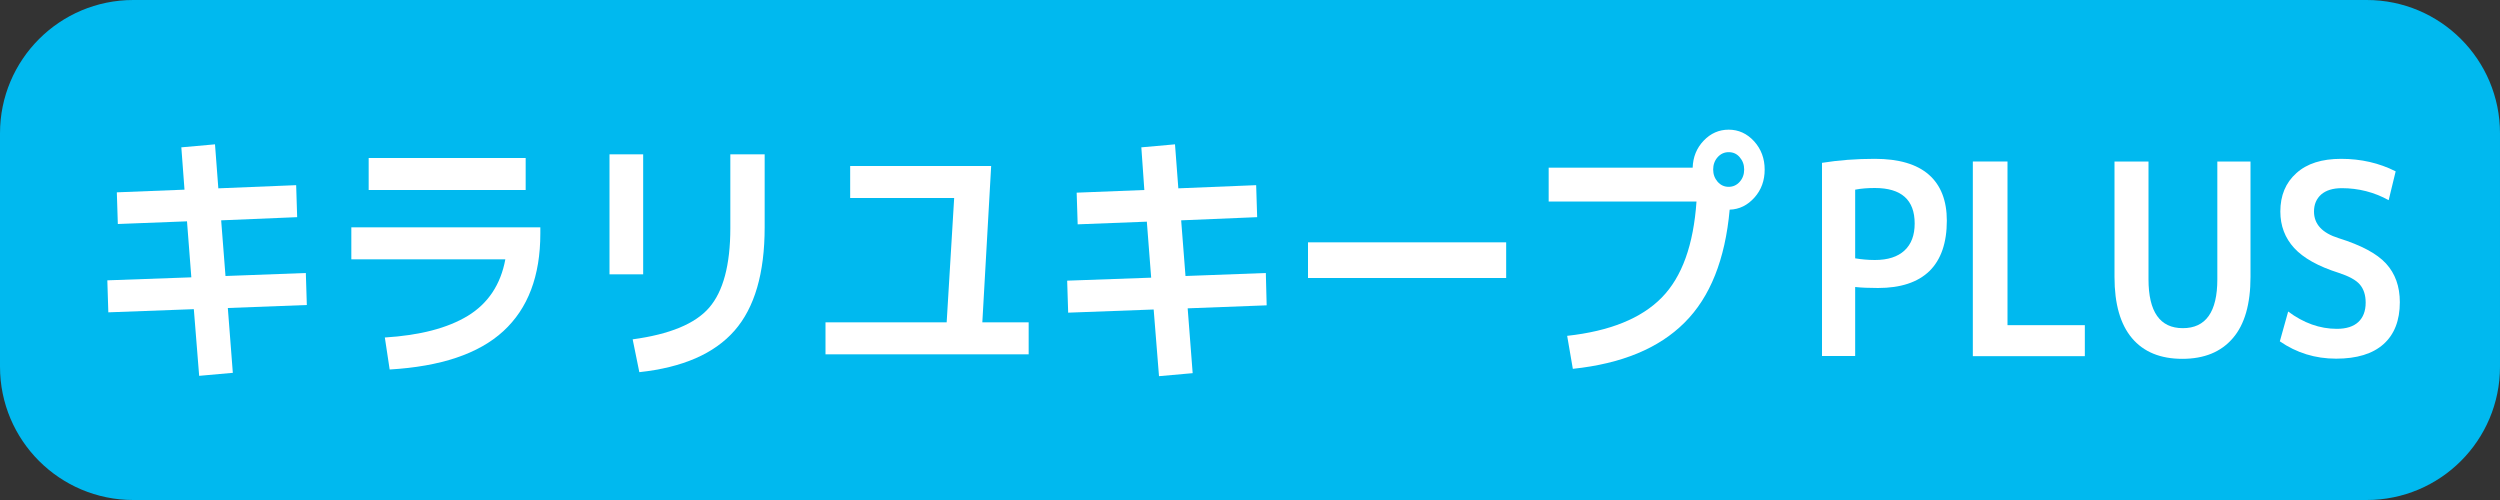 <?xml version="1.0" encoding="utf-8"?>
<!-- Generator: Adobe Illustrator 27.9.0, SVG Export Plug-In . SVG Version: 6.00 Build 0)  -->
<svg version="1.1" id="レイヤー_1" xmlns="http://www.w3.org/2000/svg" xmlns:xlink="http://www.w3.org/1999/xlink" x="0px"
	 y="0px" viewBox="0 0 150 30" style="enable-background:new 0 0 150 30;" xml:space="preserve">
<rect x="0" y="0" width="150" height="30" fill="#333333" stroke="none"/>
<style type="text/css">
	.st0{fill:#00B9EF;}
	.st1{fill:#FFFFFF;}
</style>
<g>
	<path class="st0" d="M142,30H8c-4.42,0-8-3.58-8-8V8c0-4.42,3.58-8,8-8h134c4.42,0,8,3.58,8,8v14C150,26.42,146.42,30,142,30z"/>
	<g>
		<path class="st1" d="M10.88,8.84l2.02-0.18l0.2,2.64l4.67-0.19l0.06,1.92l-4.56,0.19l0.26,3.34l4.82-0.18l0.06,1.92l-4.74,0.18
			l0.3,3.89l-2.02,0.18l-0.32-4l-5.13,0.19l-0.06-1.92l5.04-0.18l-0.26-3.36l-4.15,0.16l-0.06-1.9l4.06-0.16L10.88,8.84z"/>
		<path class="st1" d="M21.07,13.64h11.35v0.37c0,2.55-0.74,4.5-2.22,5.86s-3.76,2.12-6.82,2.3l-0.29-1.92
			c2.1-0.13,3.76-0.56,4.98-1.3c1.21-0.74,1.97-1.87,2.25-3.39h-9.24V13.64z M22.12,11.4V9.48h9.42v1.92H22.12z"/>
		<path class="st1" d="M36.57,16.46v-7.2h2.02v7.2H36.57z M43.82,9.26h2.06v4.38c0,2.75-0.6,4.82-1.81,6.2
			c-1.21,1.38-3.11,2.21-5.71,2.49l-0.4-1.97c2.22-0.3,3.75-0.93,4.59-1.9s1.27-2.56,1.27-4.77V9.26z"/>
		<path class="st1" d="M51.02,9.96h8.45l-0.53,9.38h2.78v1.92H49.53v-1.92h7.27l0.45-7.46h-6.24V9.96z"/>
		<path class="st1" d="M68.48,8.84l2.02-0.18l0.2,2.64l4.67-0.19l0.06,1.92l-4.56,0.19l0.26,3.34l4.82-0.18L76,18.32l-4.74,0.18
			l0.3,3.89l-2.02,0.18l-0.32-4l-5.13,0.19l-0.06-1.92l5.04-0.18l-0.26-3.36l-4.15,0.16l-0.06-1.9l4.06-0.16L68.48,8.84z"/>
		<path class="st1" d="M78.48,16.68v-2.14h11.89v2.14H78.48z"/>
		<path class="st1" d="M101.79,12.09h-8.87v-2.03h8.64c0.02-0.64,0.24-1.18,0.66-1.62c0.42-0.44,0.92-0.66,1.5-0.66
			c0.59,0,1.1,0.23,1.53,0.7c0.42,0.47,0.63,1.03,0.63,1.7c0,0.65-0.2,1.21-0.61,1.67c-0.41,0.46-0.9,0.71-1.49,0.73
			c-0.27,2.99-1.17,5.25-2.71,6.78c-1.54,1.54-3.77,2.46-6.7,2.77l-0.34-1.98c2.55-0.28,4.44-1.04,5.67-2.29
			S101.61,14.68,101.79,12.09z M104.38,10.91c0.18-0.2,0.27-0.45,0.27-0.74c0-0.29-0.09-0.53-0.27-0.74s-0.4-0.3-0.66-0.3
			s-0.48,0.1-0.66,0.3c-0.18,0.2-0.27,0.45-0.27,0.74c0,0.29,0.09,0.53,0.27,0.74c0.18,0.2,0.4,0.3,0.66,0.3
			S104.2,11.11,104.38,10.91z"/>
		<path class="st1" d="M109.32,9.77c1-0.16,2.05-0.24,3.17-0.24c1.44,0,2.52,0.32,3.24,0.95c0.72,0.63,1.08,1.56,1.08,2.76
			c0,1.33-0.35,2.34-1.04,3.02c-0.7,0.68-1.73,1.02-3.09,1.02c-0.56,0-1.01-0.02-1.37-0.06v4.14h-1.99V9.77z M111.31,15.5
			c0.36,0.06,0.76,0.1,1.18,0.1c0.78,0,1.37-0.19,1.78-0.57c0.41-0.38,0.61-0.92,0.61-1.62c0-1.42-0.8-2.13-2.39-2.13
			c-0.43,0-0.83,0.03-1.18,0.1V15.5z"/>
		<path class="st1" d="M120.45,9.69v9.82h4.64v1.86h-6.72V9.69H120.45z"/>
		<path class="st1" d="M128.91,9.69v7.07c0,1.95,0.69,2.93,2.06,2.93c1.38,0,2.07-0.98,2.07-2.93V9.69h1.99v6.93
			c0,1.62-0.35,2.85-1.06,3.67c-0.71,0.83-1.72,1.24-3.03,1.24c-1.31,0-2.32-0.41-3.02-1.24c-0.7-0.83-1.05-2.05-1.05-3.67V9.69
			H128.91z"/>
		<path class="st1" d="M143.32,12.01c-0.87-0.48-1.81-0.72-2.81-0.72c-0.54,0-0.95,0.13-1.24,0.38c-0.29,0.26-0.43,0.6-0.43,1.02
			c0,0.76,0.49,1.29,1.48,1.6c1.34,0.42,2.29,0.92,2.84,1.52c0.55,0.6,0.83,1.37,0.83,2.32c0,1.1-0.33,1.94-0.98,2.52
			c-0.65,0.58-1.6,0.87-2.84,0.87c-1.26,0-2.38-0.35-3.38-1.04l0.5-1.79c0.92,0.69,1.9,1.04,2.92,1.04c0.57,0,1-0.14,1.29-0.41
			c0.29-0.27,0.44-0.66,0.44-1.16c0-0.46-0.12-0.82-0.35-1.09s-0.66-0.5-1.27-0.7c-1.23-0.39-2.12-0.89-2.67-1.49
			c-0.55-0.6-0.83-1.33-0.83-2.19c0-0.96,0.32-1.73,0.96-2.3c0.64-0.58,1.53-0.86,2.69-0.86c1.19,0,2.28,0.25,3.27,0.75
			L143.32,12.01z"/>
	</g>
</g>
</svg>
